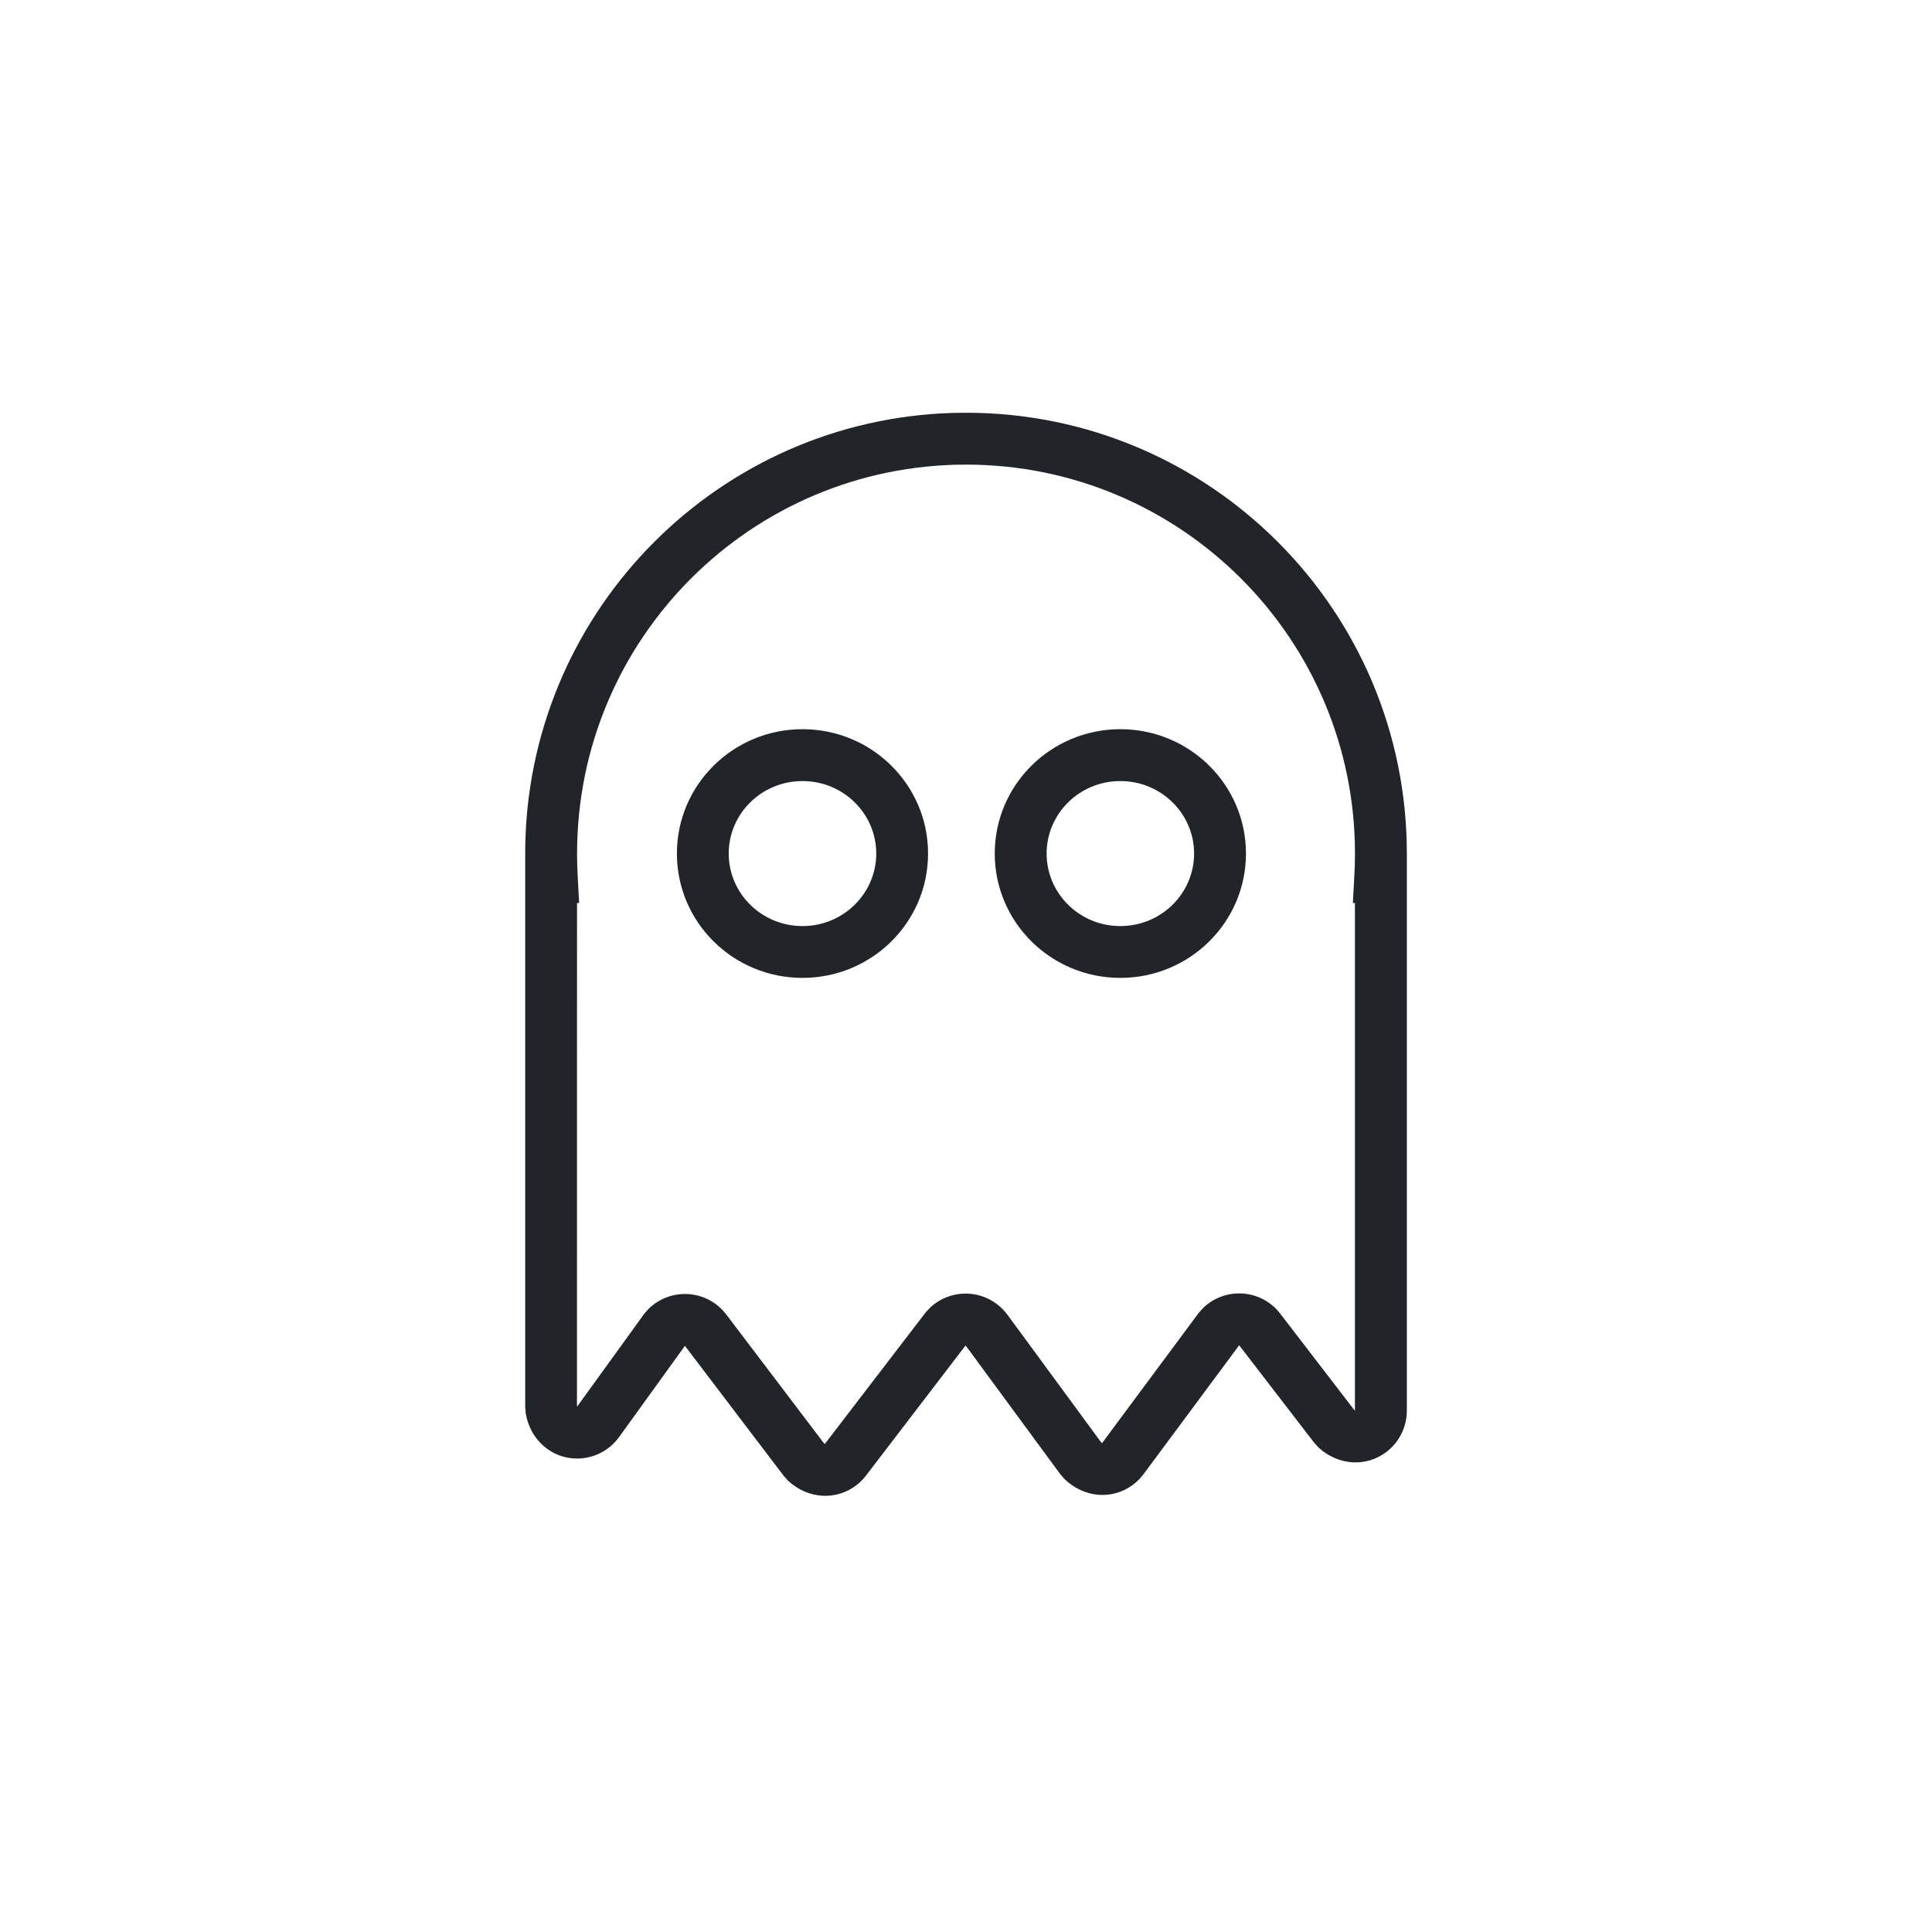 <?xml version="1.0" encoding="UTF-8"?>
<svg width="33px" height="33px" viewBox="0 0 33 33" version="1.1" xmlns="http://www.w3.org/2000/svg" xmlns:xlink="http://www.w3.org/1999/xlink">
    <title>Icon/32x32/Services/Games</title>
    <g id="Page-1" stroke="none" stroke-width="1" fill="none" fill-rule="evenodd">
        <g id="Iconos" transform="translate(-190, -341)" fill="#212529" fill-rule="nonzero">
            <g id="Icon/32x32/Services/Games" transform="translate(190.5, 341.317)">
                <g id="Group-23" transform="translate(8.471, 6.733)">
                    <path d="M4.736,5.405 C3.552,5.405 2.591,6.355 2.591,7.529 C2.591,8.704 3.552,9.653 4.736,9.653 C5.92,9.653 6.881,8.704 6.881,7.529 C6.881,6.355 5.92,5.405 4.736,5.405 Z M4.736,6.291 C5.433,6.291 5.996,6.847 5.996,7.529 C5.996,8.212 5.433,8.768 4.736,8.768 C4.039,8.768 3.476,8.212 3.476,7.529 C3.476,6.847 4.039,6.291 4.736,6.291 Z" id="Oval"></path>
                    <path d="M10.165,5.405 C8.982,5.405 8.02,6.355 8.02,7.529 C8.02,8.704 8.982,9.653 10.165,9.653 C11.349,9.653 12.311,8.704 12.311,7.529 C12.311,6.355 11.349,5.405 10.165,5.405 Z M10.165,6.291 C10.862,6.291 11.425,6.847 11.425,7.529 C11.425,8.212 10.862,8.768 10.165,8.768 C9.468,8.768 8.906,8.212 8.906,7.529 C8.906,6.847 9.468,6.291 10.165,6.291 Z" id="Oval"></path>
                    <path d="M5.82,18.155 L7.522,15.931 L9.137,18.127 L9.215,18.217 C9.552,18.538 10.029,18.57 10.375,18.315 C10.447,18.263 10.509,18.2 10.562,18.129 L12.195,15.928 L13.471,17.586 L13.551,17.675 C13.895,17.989 14.372,18.01 14.713,17.748 C14.931,17.58 15.059,17.321 15.059,17.046 L15.059,7.529 C15.059,3.371 11.688,0 7.529,0 L7.303,0.003 C3.325,0.121 0.121,3.325 0.003,7.303 L0,7.452 L0,16.977 L0.009,17.096 C0.09,17.554 0.456,17.863 0.886,17.863 C1.17,17.863 1.438,17.726 1.604,17.495 L2.728,15.938 L4.411,18.153 L4.49,18.242 C4.832,18.558 5.31,18.582 5.652,18.322 C5.715,18.274 5.772,18.218 5.82,18.155 Z M2.035,15.388 L0.886,16.977 L0.884,16.937 L0.885,8.373 L0.921,8.375 L0.895,7.89 C0.889,7.77 0.886,7.65 0.886,7.529 C0.886,3.86 3.86,0.886 7.529,0.886 C11.198,0.886 14.173,3.86 14.173,7.529 C14.173,7.65 14.17,7.77 14.163,7.89 L14.137,8.375 L14.172,8.373 L14.172,17.045 L14.147,17.016 L12.896,15.388 C12.847,15.323 12.788,15.265 12.722,15.216 C12.377,14.96 11.9,14.99 11.589,15.281 L11.508,15.37 L9.851,17.602 L9.826,17.571 L8.236,15.406 C8.186,15.339 8.127,15.279 8.061,15.228 C7.719,14.966 7.242,14.989 6.927,15.275 L6.844,15.362 L5.116,17.616 L5.091,17.587 L3.434,15.402 C3.381,15.332 3.318,15.271 3.247,15.219 C2.898,14.968 2.421,15.004 2.114,15.299 L2.035,15.388 Z" id="Combined-Shape"></path>
                </g>
            </g>
        </g>
    </g>
</svg>
